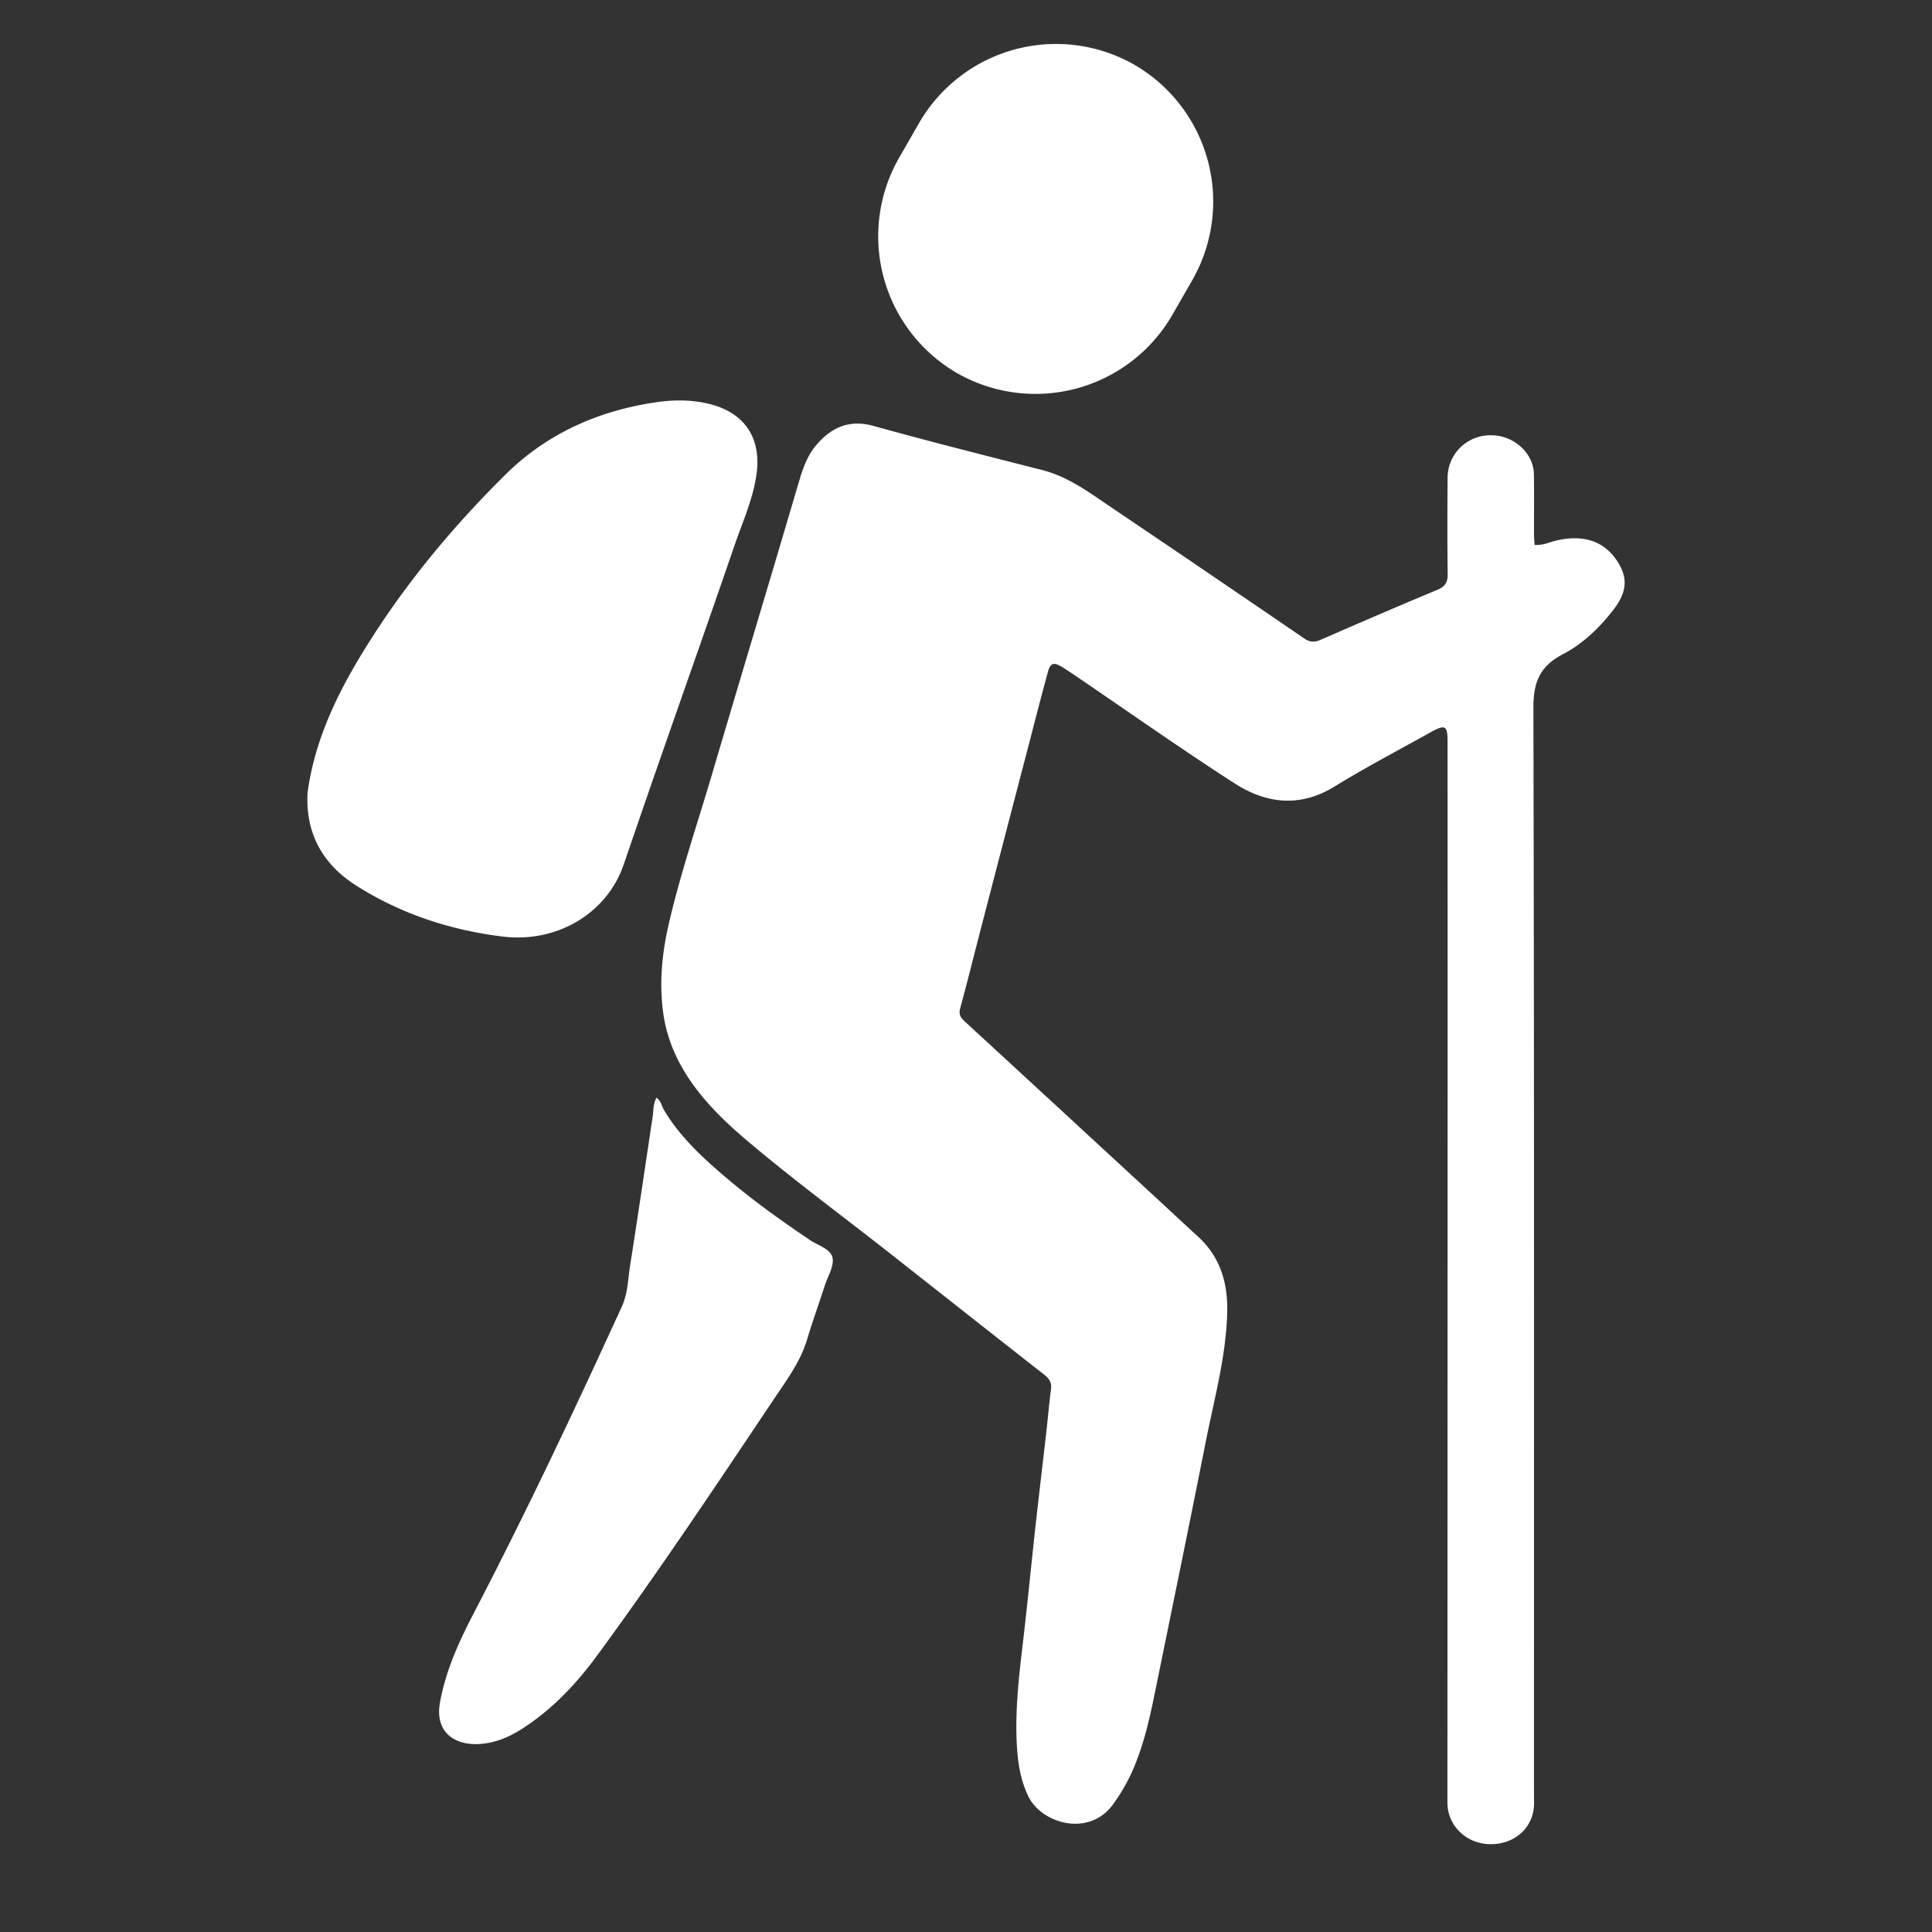 <svg width="44" height="44" fill="none" xmlns="http://www.w3.org/2000/svg"><rect width="100%" height="100%" fill="#333333" stroke="none"/><g fill="#fff"><path d="M27.082 12.754c.884.602 1.756 1.194 2.626 1.79.12.082.227.087.36.03.887-.385 1.775-.77 2.669-1.142.181-.076.235-.176.233-.353-.01-.731-.007-1.462-.002-2.192a.97.97 0 0 1 .985-.974c.518-.004.973.402.98.886.008.456.002.911.003 1.367 0 .08.008.158.011.242.191.018.34-.061.497-.098.594-.138 1.053.001 1.352.418.284.396.274.737-.047 1.153-.314.407-.69.776-1.153 1.017-.552.287-.675.668-.674 1.235.02 8.185.014 16.37.013 24.555l.002.382c0 .535-.423.931-.99.93-.55-.002-.983-.42-.983-.948l.005-16.59c0-2.528 0-5.055-.002-7.582 0-.359-.056-.387-.388-.202-.729.407-1.47.795-2.179 1.231-.792.489-1.562.394-2.279-.066-1.22-.785-2.402-1.62-3.6-2.434a8.236 8.236 0 0 0-.335-.22c-.188-.115-.265-.091-.32.112-.131.48-.256.961-.38 1.442-.38 1.457-.76 2.914-1.138 4.371-.16.618-.315 1.238-.481 1.854-.034.124.004.201.093.284 1.46 1.343 2.917 2.688 4.375 4.033.317.293.632.587.95.879.532.487.685 1.1.663 1.765-.032.996-.301 1.959-.493 2.932-.35 1.77-.714 3.538-1.075 5.307-.151.742-.288 1.49-.603 2.193a4.241 4.241 0 0 1-.421.722c-.546.77-1.641.45-1.94-.18-.181-.38-.24-.784-.26-1.193-.04-.799.056-1.59.15-2.383.085-.737.16-1.477.238-2.216.09-.839.192-1.676.287-2.515.036-.319.063-.64.105-.958.019-.144-.035-.236-.151-.328-1.174-.918-2.343-1.842-3.515-2.764-1.105-.869-2.242-1.706-3.309-2.614-.925-.79-1.715-1.69-1.865-2.924-.08-.652-.018-1.298.128-1.936.263-1.154.649-2.278.984-3.414.646-2.188 1.306-4.373 1.95-6.562.106-.358.204-.713.469-1.003.339-.372.728-.542 1.277-.39 1.268.353 2.547.674 3.823 1 .572.145 1.026.474 1.49.79l1.865 1.261zM7.004 18.058c.177-1.317.777-2.463 1.486-3.567.857-1.333 1.88-2.553 3.022-3.683.937-.927 2.107-1.456 3.45-1.65.395-.056.8-.056 1.199.043.824.206 1.168.801 1.073 1.561-.072.578-.318 1.112-.506 1.659-.575 1.677-1.167 3.35-1.75 5.024-.262.751-.519 1.504-.778 2.256-.375 1.09-1.504 1.782-2.756 1.628-1.198-.147-2.322-.521-3.326-1.157-.786-.498-1.16-1.205-1.114-2.114z"/><path d="M18.396 28.207c.2.151.513.222.562.429.046.19-.101.42-.17.63-.135.417-.284.83-.41 1.249-.152.5-.465.92-.754 1.35-1.309 1.956-2.615 3.914-4.01 5.818-.454.621-.98 1.193-1.644 1.637-.264.177-.546.323-.873.378-.667.114-1.206-.196-1.078-.917.129-.732.438-1.403.779-2.058 1.192-2.292 2.292-4.622 3.363-6.964.138-.302.14-.627.19-.943.178-1.125.342-2.251.512-3.377.022-.144.008-.294.088-.439.104.074.117.188.17.279.376.632.922 1.127 1.49 1.604.562.472 1.16.902 1.785 1.324zM21.789 8.493a3.601 3.601 0 0 0 4.903-1.309l.46-.801a3.601 3.601 0 0 0-1.31-4.904 3.601 3.601 0 0 0-4.903 1.31l-.46.8a3.6 3.6 0 0 0 1.31 4.904z"/></g></svg>